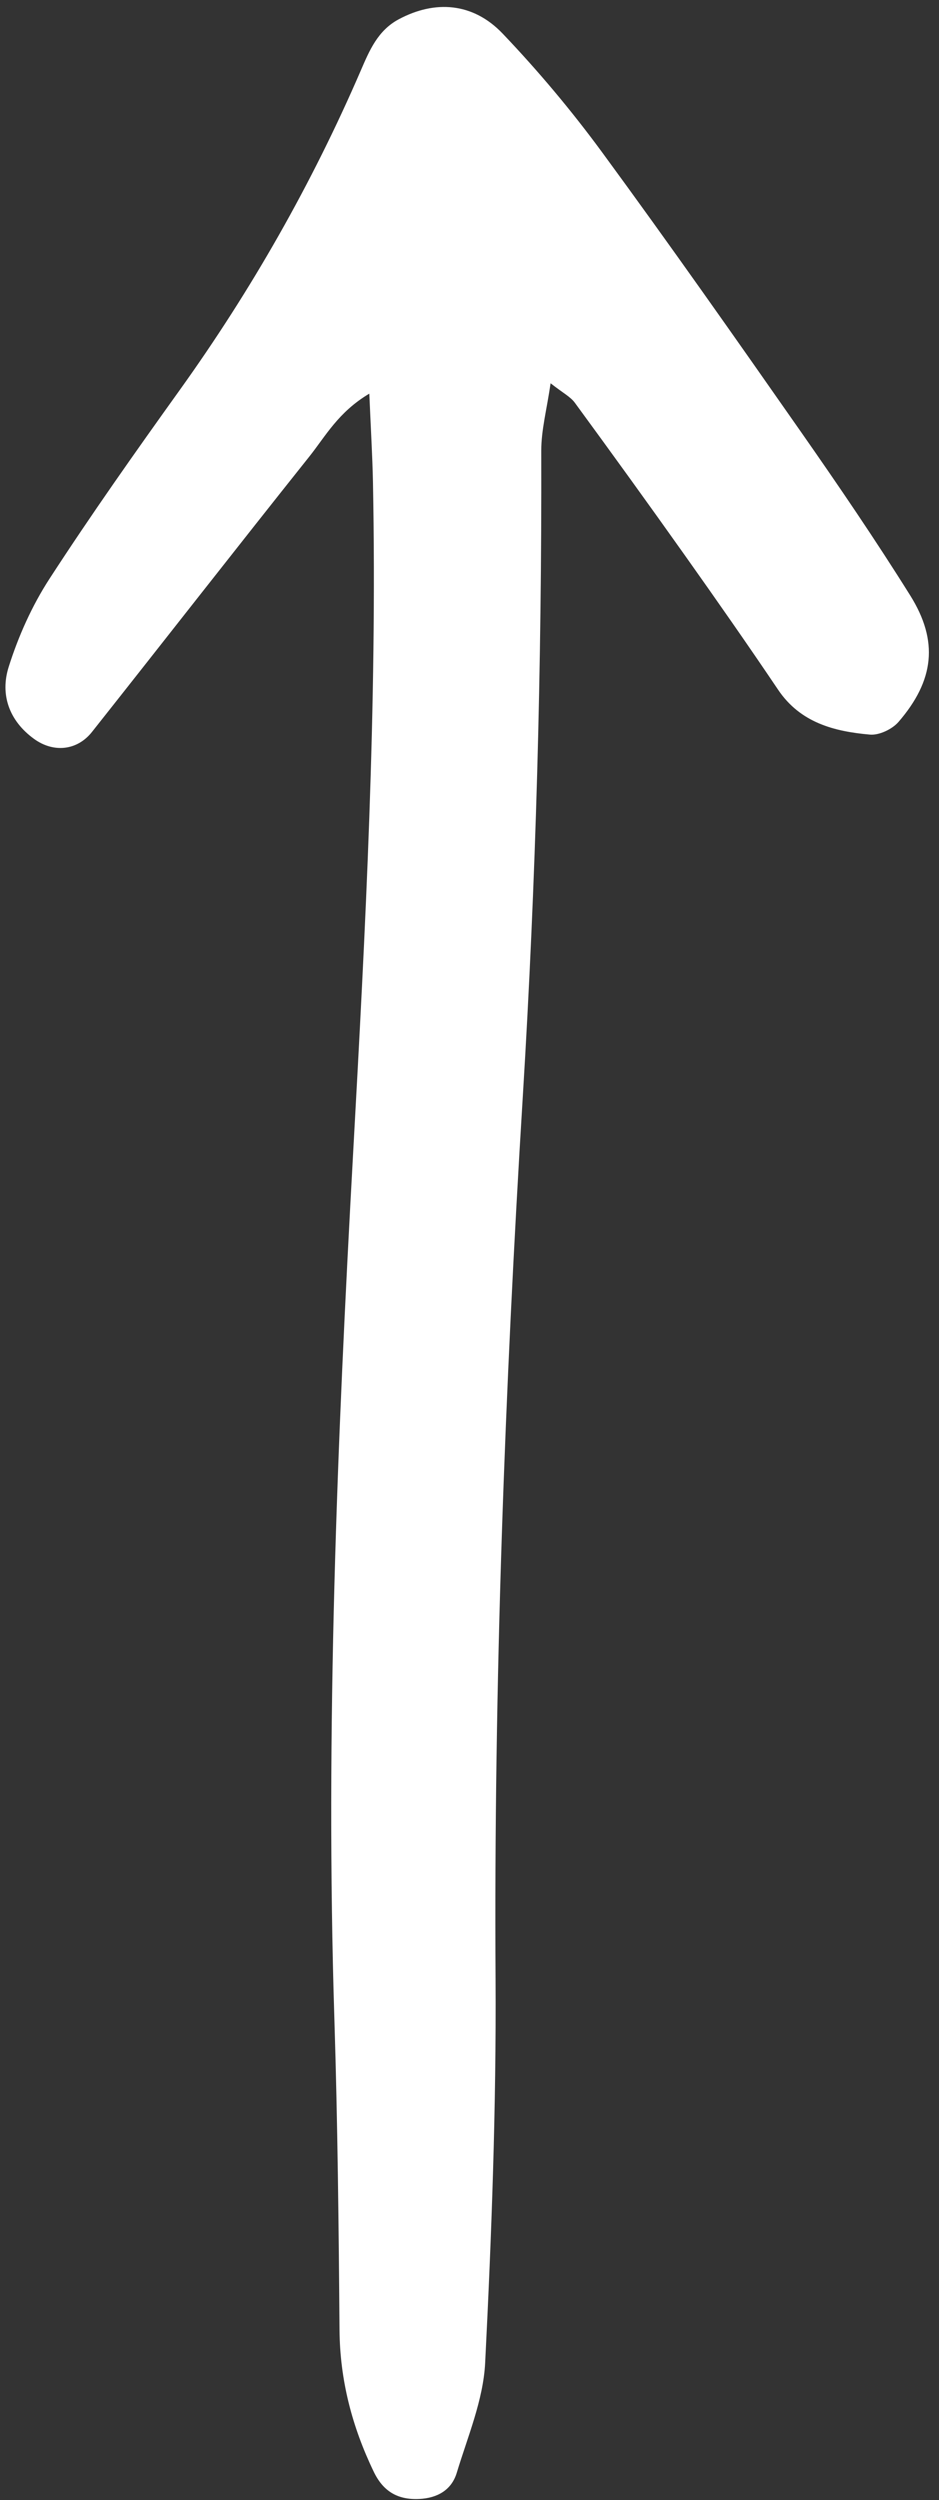 <?xml version="1.0" encoding="UTF-8" standalone="no"?><svg xmlns="http://www.w3.org/2000/svg" xmlns:xlink="http://www.w3.org/1999/xlink" fill="#000000" height="501.6" preserveAspectRatio="xMidYMid meet" version="1" viewBox="-1.1 -1.4 188.4 501.6" width="188.4" zoomAndPan="magnify"><rect x="-1.1" y="-1.4" width="188.4" height="501.6" fill="#333333" stroke="none"/><g id="change1_1"><path d="M159.65,85.32c-13.16-18.83-26.36-37.64-39.94-56.16c-6.12-8.34-12.82-16.33-19.96-23.82 c-5.99-6.28-13.62-6.73-20.83-2.88c-4.24,2.26-5.91,6.31-7.64,10.31C61.48,35.46,49.34,56.8,34.94,76.89 c-8.92,12.45-17.77,24.98-26.1,37.82c-3.52,5.42-6.26,11.55-8.2,17.71c-1.74,5.52,0.06,10.8,5.13,14.46 c3.85,2.77,8.58,2.36,11.58-1.42c14.57-18.4,29-36.92,43.63-55.28c3.22-4.04,5.79-8.9,12.02-12.6c0.3,7.1,0.62,12.4,0.73,17.71 c0.87,44.9-1.5,89.74-3.97,134.52c-3.2,57.94-5.59,115.85-3.77,173.88c0.65,20.78,0.87,41.58,1.03,62.38 c0.08,10.08,2.53,19.45,6.87,28.46c1.89,3.94,4.81,5.67,9.13,5.46c3.67-0.18,6.48-1.82,7.52-5.24c2.2-7.28,5.32-14.61,5.7-22.04 c1.29-25.66,2.24-51.38,2.09-77.06c-0.36-59.12,1.85-118.16,5.47-177.14c2.64-43.15,3.8-86.29,3.7-129.49 c-0.01-4.16,1.12-8.32,1.87-13.52c2.45,1.93,3.97,2.69,4.86,3.9c7.43,10.15,14.8,20.35,22.08,30.62c6.33,8.93,12.6,17.9,18.71,26.97 c4.46,6.62,11.25,8.37,18.43,9c1.86,0.16,4.47-1.09,5.73-2.55c7.17-8.31,8.08-16.19,2.35-25.36 C174.57,106.95,167.17,96.08,159.65,85.32z" fill="#ffffff"/></g></svg>